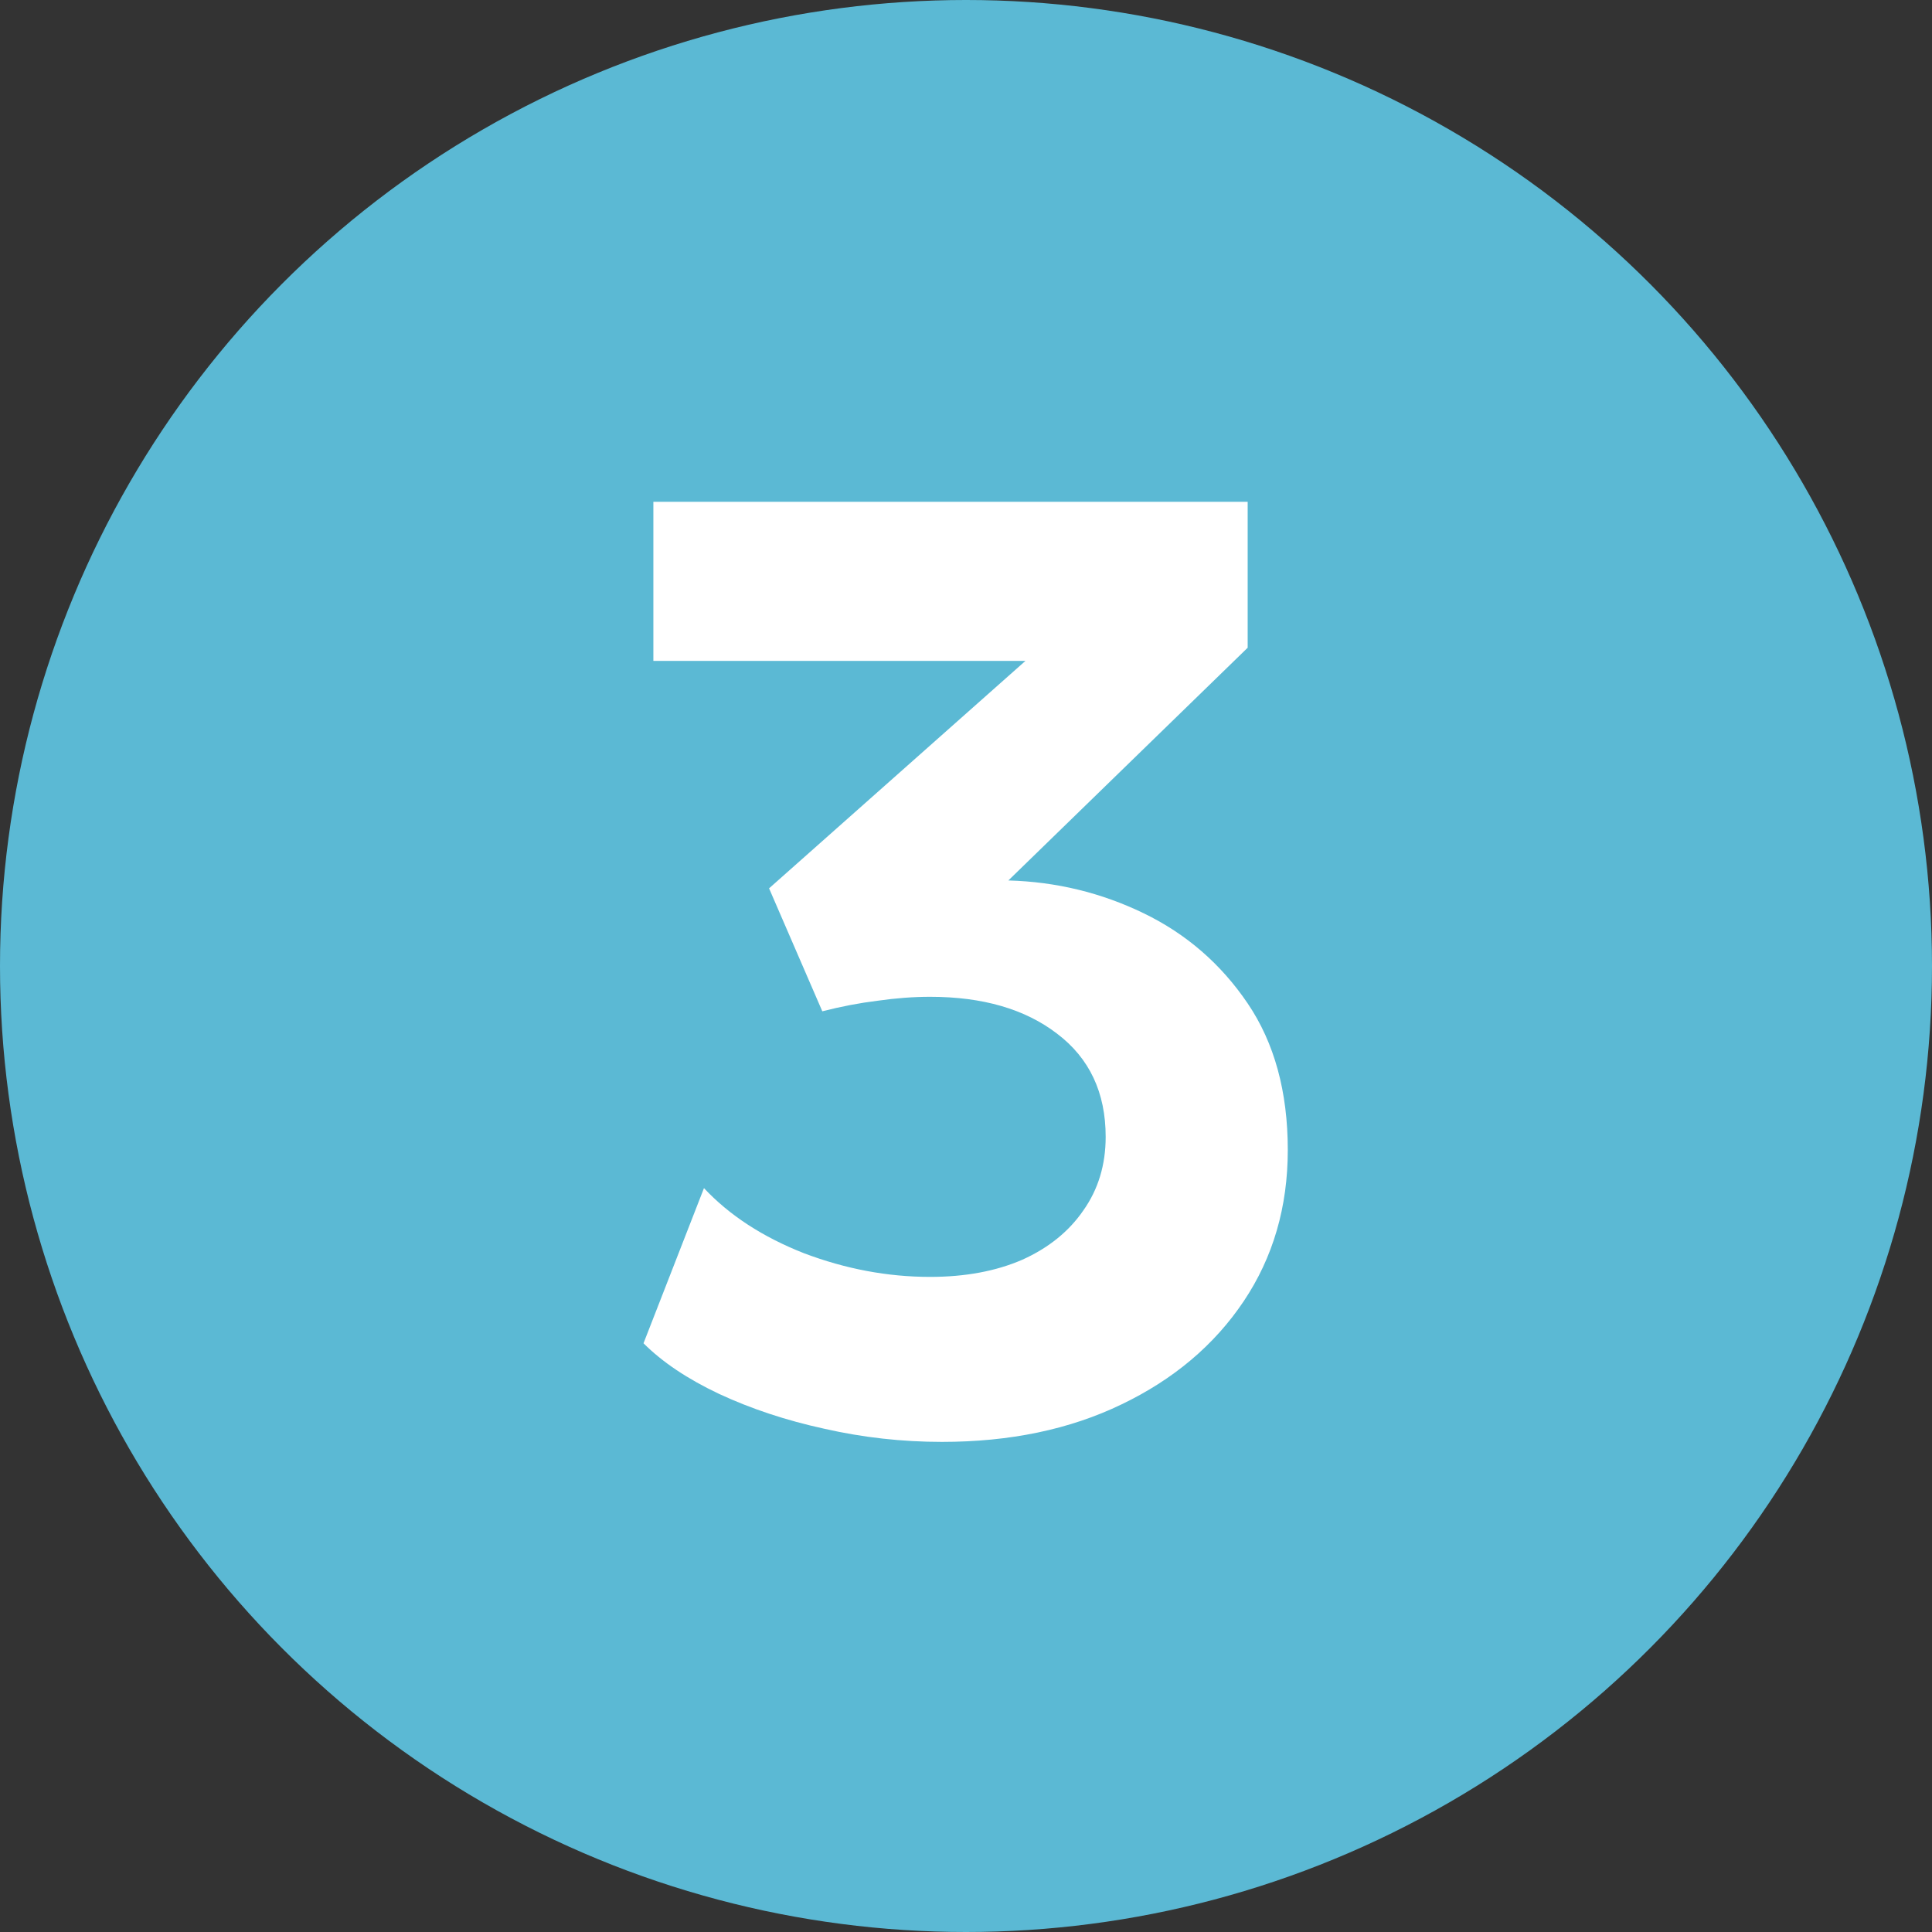 <svg width="72" height="72" viewBox="0 0 72 72" fill="none" xmlns="http://www.w3.org/2000/svg">
<rect x="0" y="0" width="72" height="72" fill="#333333" stroke="none"/>
<circle cx="36" cy="36" r="36" fill="#5BB9D4"/>
<path d="M35.105 53.735C33.618 53.735 32.156 53.572 30.719 53.245C29.298 52.935 27.991 52.502 26.799 51.947C25.623 51.391 24.684 50.762 23.982 50.06L26.235 44.278C27.183 45.291 28.424 46.099 29.959 46.703C31.511 47.291 33.079 47.586 34.663 47.586C35.97 47.586 37.114 47.373 38.093 46.949C39.074 46.508 39.833 45.895 40.372 45.111C40.927 44.327 41.205 43.412 41.205 42.367C41.205 40.717 40.601 39.435 39.392 38.52C38.2 37.606 36.623 37.148 34.663 37.148C34.043 37.148 33.389 37.197 32.703 37.295C32.034 37.377 31.348 37.508 30.645 37.688L28.661 33.106L38.216 24.629H24.349V18.7H46.497V24.139L37.579 32.812C39.359 32.861 41.042 33.269 42.626 34.037C44.21 34.805 45.501 35.923 46.497 37.394C47.493 38.864 47.992 40.685 47.992 42.857C47.992 44.98 47.444 46.859 46.35 48.492C45.256 50.125 43.737 51.407 41.793 52.339C39.866 53.27 37.636 53.735 35.105 53.735Z" fill="white"/>
</svg>
